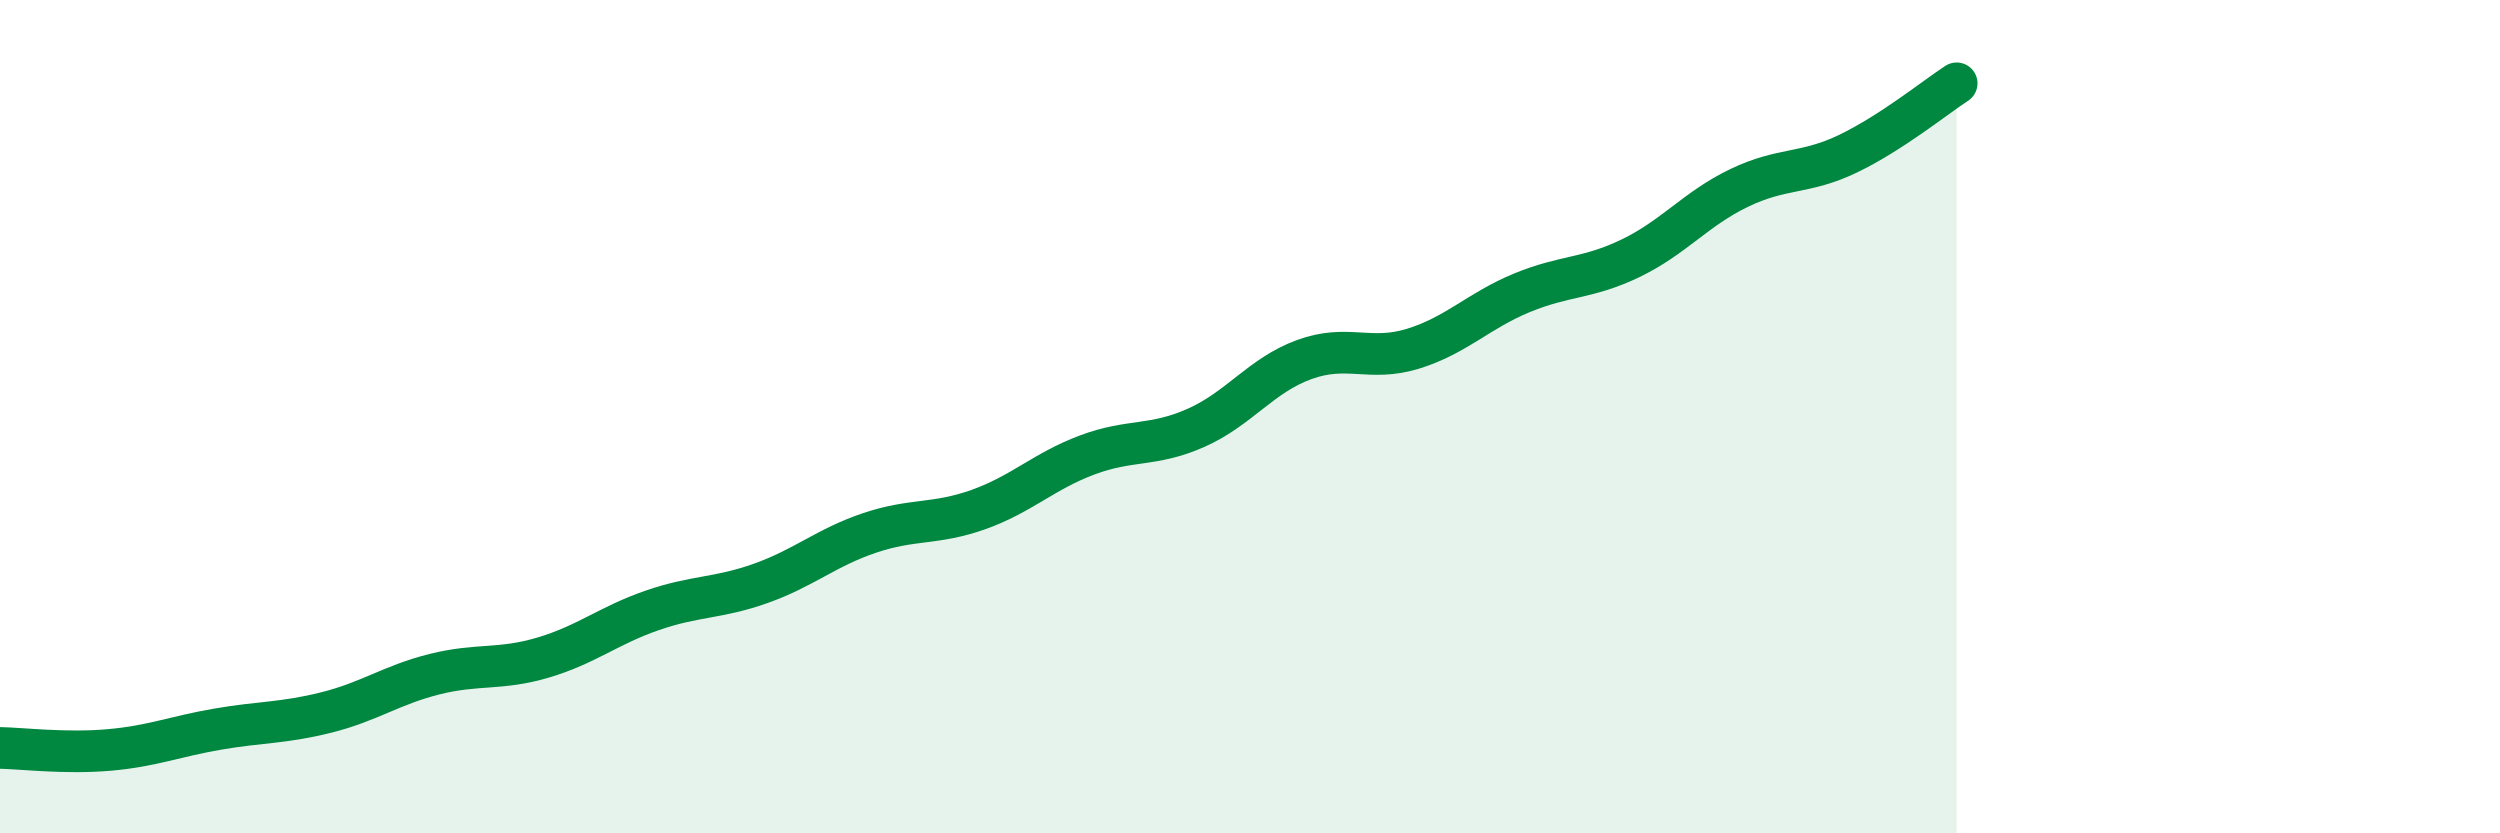 
    <svg width="60" height="20" viewBox="0 0 60 20" xmlns="http://www.w3.org/2000/svg">
      <path
        d="M 0,17.95 C 0.52,17.96 1.57,18.09 2.61,18 C 3.65,17.91 4.18,17.68 5.22,17.5 C 6.26,17.32 6.79,17.36 7.83,17.1 C 8.87,16.84 9.39,16.44 10.43,16.18 C 11.47,15.92 12,16.09 13.04,15.78 C 14.08,15.47 14.61,15.01 15.65,14.65 C 16.69,14.29 17.22,14.37 18.26,14 C 19.3,13.63 19.83,13.14 20.87,12.79 C 21.91,12.44 22.44,12.6 23.48,12.23 C 24.52,11.86 25.05,11.31 26.09,10.92 C 27.13,10.53 27.66,10.73 28.7,10.27 C 29.74,9.81 30.26,9.01 31.3,8.63 C 32.34,8.25 32.87,8.69 33.91,8.37 C 34.95,8.05 35.48,7.46 36.52,7.03 C 37.56,6.6 38.09,6.7 39.13,6.2 C 40.17,5.7 40.7,5.01 41.74,4.51 C 42.78,4.01 43.31,4.19 44.35,3.69 C 45.39,3.19 46.44,2.34 46.96,2L46.96 20L0 20Z"
        fill="#008740"
        opacity="0.1"
        stroke-linecap="round"
        stroke-linejoin="round"
      />
      <path
        d="M 0,17.95 C 0.52,17.96 1.57,18.09 2.61,18 C 3.65,17.91 4.18,17.68 5.22,17.5 C 6.26,17.32 6.79,17.36 7.83,17.1 C 8.87,16.84 9.39,16.44 10.43,16.18 C 11.47,15.92 12,16.09 13.04,15.78 C 14.08,15.47 14.61,15.01 15.65,14.65 C 16.69,14.29 17.22,14.37 18.26,14 C 19.3,13.63 19.83,13.14 20.87,12.79 C 21.91,12.44 22.44,12.6 23.48,12.23 C 24.52,11.86 25.05,11.31 26.09,10.92 C 27.13,10.53 27.66,10.73 28.7,10.27 C 29.74,9.81 30.26,9.01 31.3,8.63 C 32.34,8.25 32.87,8.69 33.91,8.37 C 34.95,8.05 35.48,7.46 36.52,7.03 C 37.56,6.6 38.09,6.7 39.13,6.2 C 40.17,5.7 40.7,5.01 41.74,4.51 C 42.78,4.01 43.31,4.19 44.35,3.69 C 45.39,3.19 46.44,2.34 46.96,2"
        stroke="#008740"
        stroke-width="1"
        fill="none"
        stroke-linecap="round"
        stroke-linejoin="round"
      />
    </svg>
  
